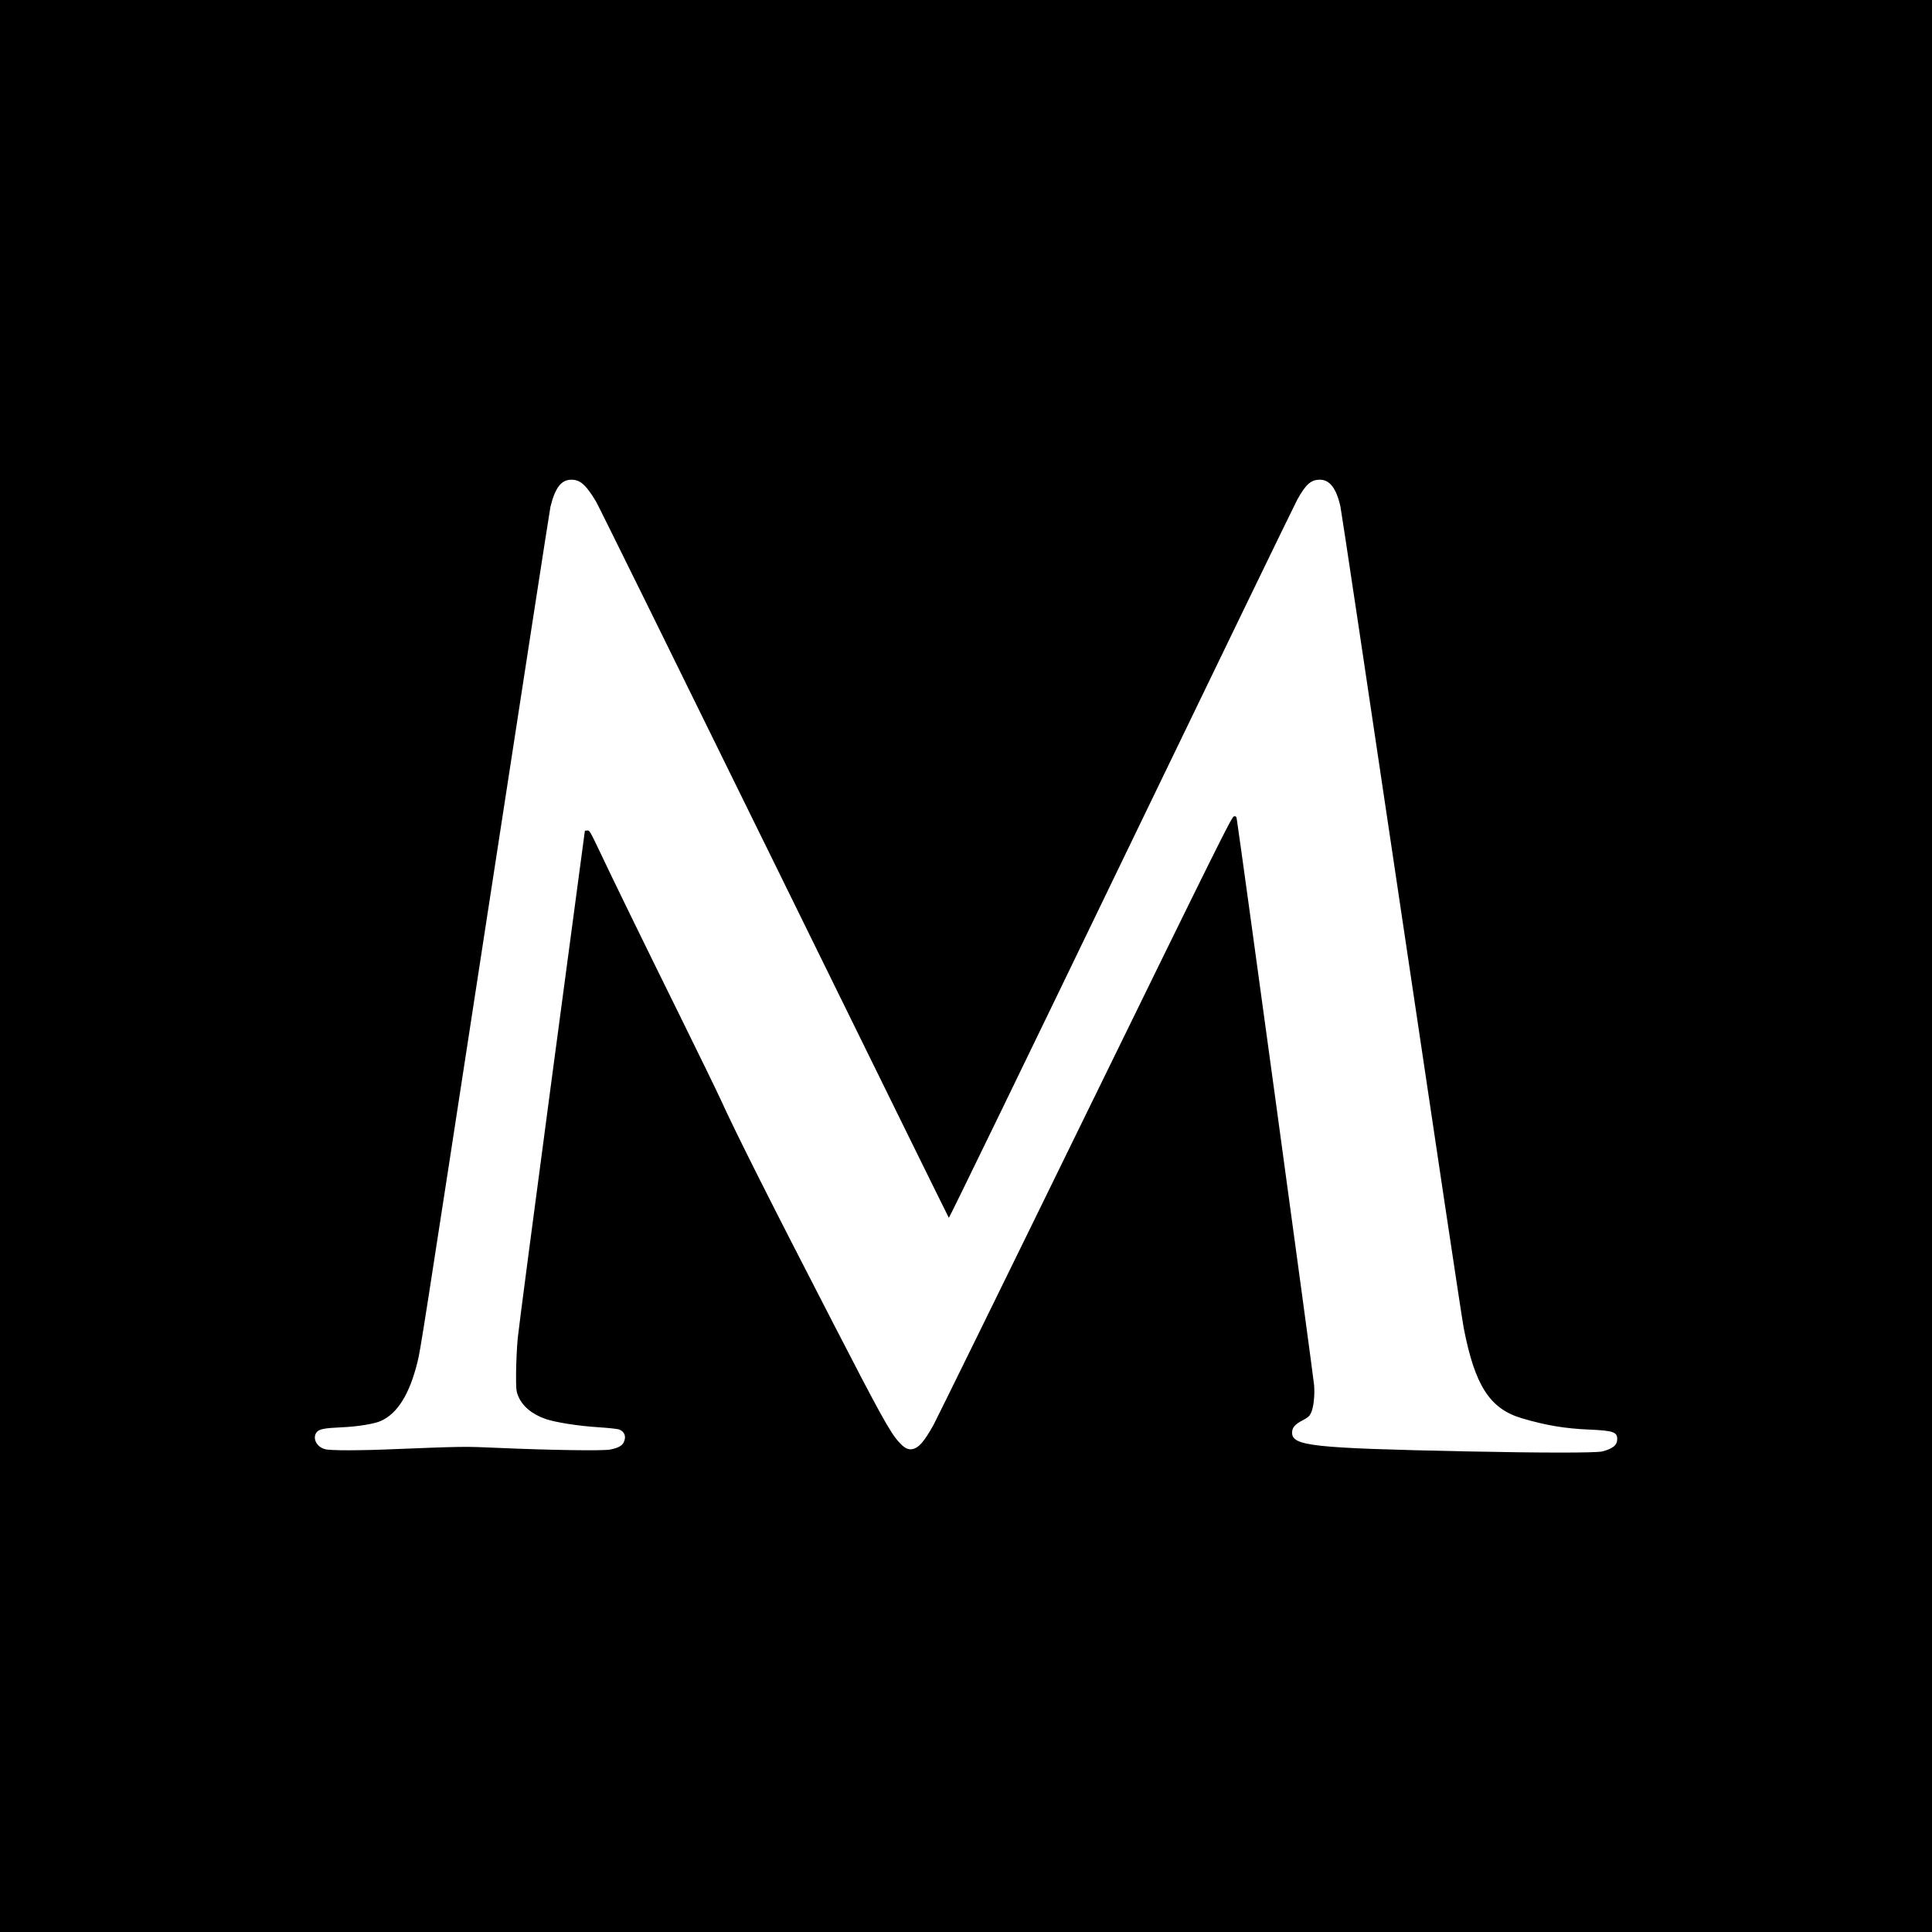 <?xml version="1.0" standalone="no"?>
<!DOCTYPE svg PUBLIC "-//W3C//DTD SVG 20010904//EN"
 "http://www.w3.org/TR/2001/REC-SVG-20010904/DTD/svg10.dtd">
<svg version="1.0" xmlns="http://www.w3.org/2000/svg"
 width="2050pt" height="2050pt" viewBox="0 0 2050 2050"
 preserveAspectRatio="xMidYMid meet">
<g transform="translate(0,2050) scale(0.1,-0.1)"
fill="#000000" stroke="none">
<path d="M0 10250 l0 -10250 10250 0 10250 0 0 10250 0 10250 -10250 0 -10250
0 0 -10250z m6155 5136 c48 -28 103 -96 171 -211 26 -44 877 -1770 1891 -3835
1014 -2065 1847 -3758 1851 -3762 4 -4 826 1688 1826 3760 1001 2072 1843
3810 1872 3862 90 162 145 210 239 210 104 0 175 -92 218 -285 9 -38 300
-1980 647 -4315 347 -2335 644 -4315 661 -4400 118 -610 276 -857 614 -958
257 -76 457 -110 720 -121 251 -11 295 -26 295 -100 0 -65 -46 -103 -160 -132
-65 -16 -652 -16 -1460 1 -1617 34 -1830 57 -1830 199 0 53 32 90 115 132 52
27 69 42 85 75 27 55 42 180 34 294 -4 71 -786 5793 -820 6003 -5 34 -9 38
-31 35 -23 -3 -164 -287 -1583 -3188 -856 -1752 -1579 -3223 -1605 -3270 -102
-182 -158 -245 -228 -257 -45 -7 -83 14 -141 78 -92 102 -197 292 -698 1264
-670 1298 -1030 2013 -1193 2372 -41 89 -232 482 -426 875 -398 806 -719 1464
-864 1771 -93 195 -100 208 -124 205 l-25 -3 -348 -2605 c-191 -1433 -355
-2681 -364 -2775 -9 -93 -17 -258 -18 -365 -1 -182 1 -199 22 -252 44 -108
145 -193 290 -244 105 -36 341 -74 560 -88 108 -7 208 -18 222 -24 60 -24 78
-79 46 -140 -18 -35 -64 -58 -143 -73 -74 -15 -646 -6 -1168 17 -399 17 -348
18 -1238 -17 -158 -6 -360 -9 -450 -7 -145 3 -167 6 -205 26 -67 36 -92 114
-52 165 26 33 81 44 260 52 174 7 355 37 424 69 175 80 301 283 385 621 33
134 39 171 731 4675 369 2401 675 4383 681 4405 51 203 115 285 223 285 34 0
62 -7 91 -24z"/>
</g>
</svg>
